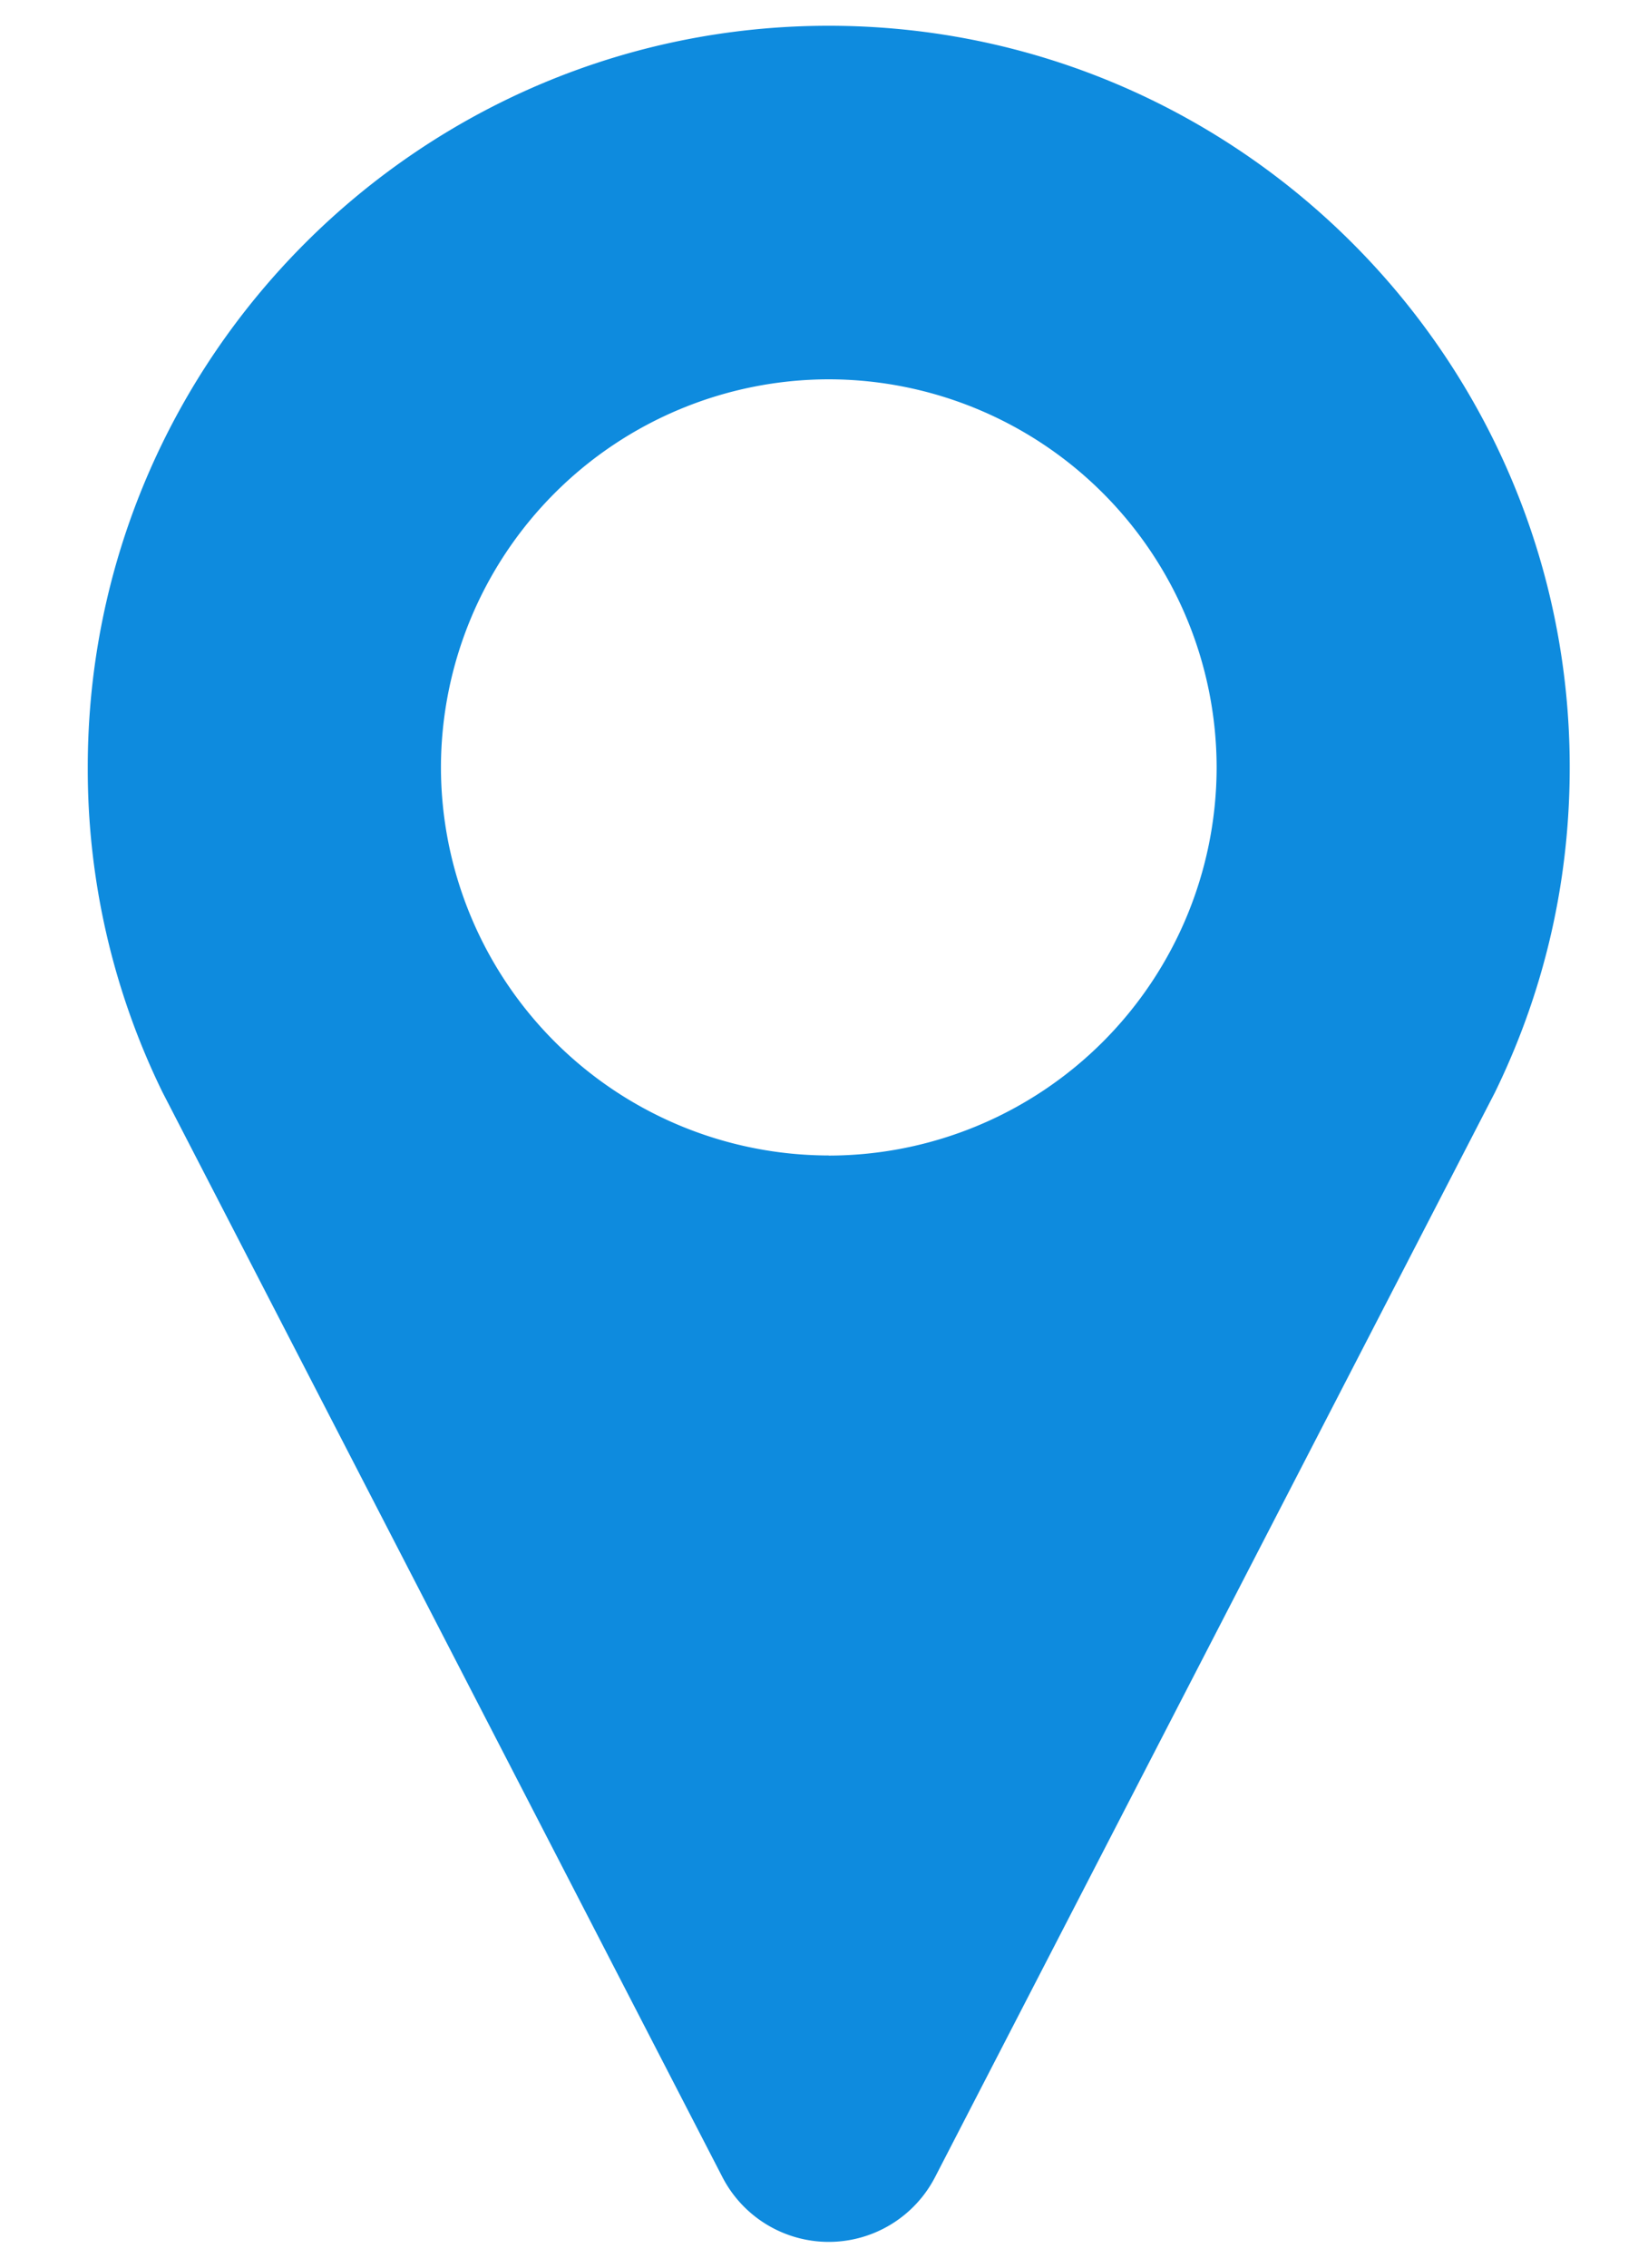 <svg xmlns="http://www.w3.org/2000/svg" width="16" height="22" fill="none" viewBox="0 0 16 22"><path fill="#0E8BDE" d="M8.046.25C4.08.25.852 3.477.852 7.444a7.128 7.128 0 0 0 .726 3.153L7.013 21.12a1.162 1.162 0 0 0 2.066 0L14.513 10.6l.027-.056c.465-.972.7-2.015.7-3.1C15.24 3.477 12.013.25 8.046.25Zm0 10.96a3.77 3.77 0 0 1-3.765-3.766A3.77 3.77 0 0 1 8.046 3.68a3.77 3.77 0 0 1 3.766 3.765 3.77 3.77 0 0 1-3.766 3.766Z"/></svg>